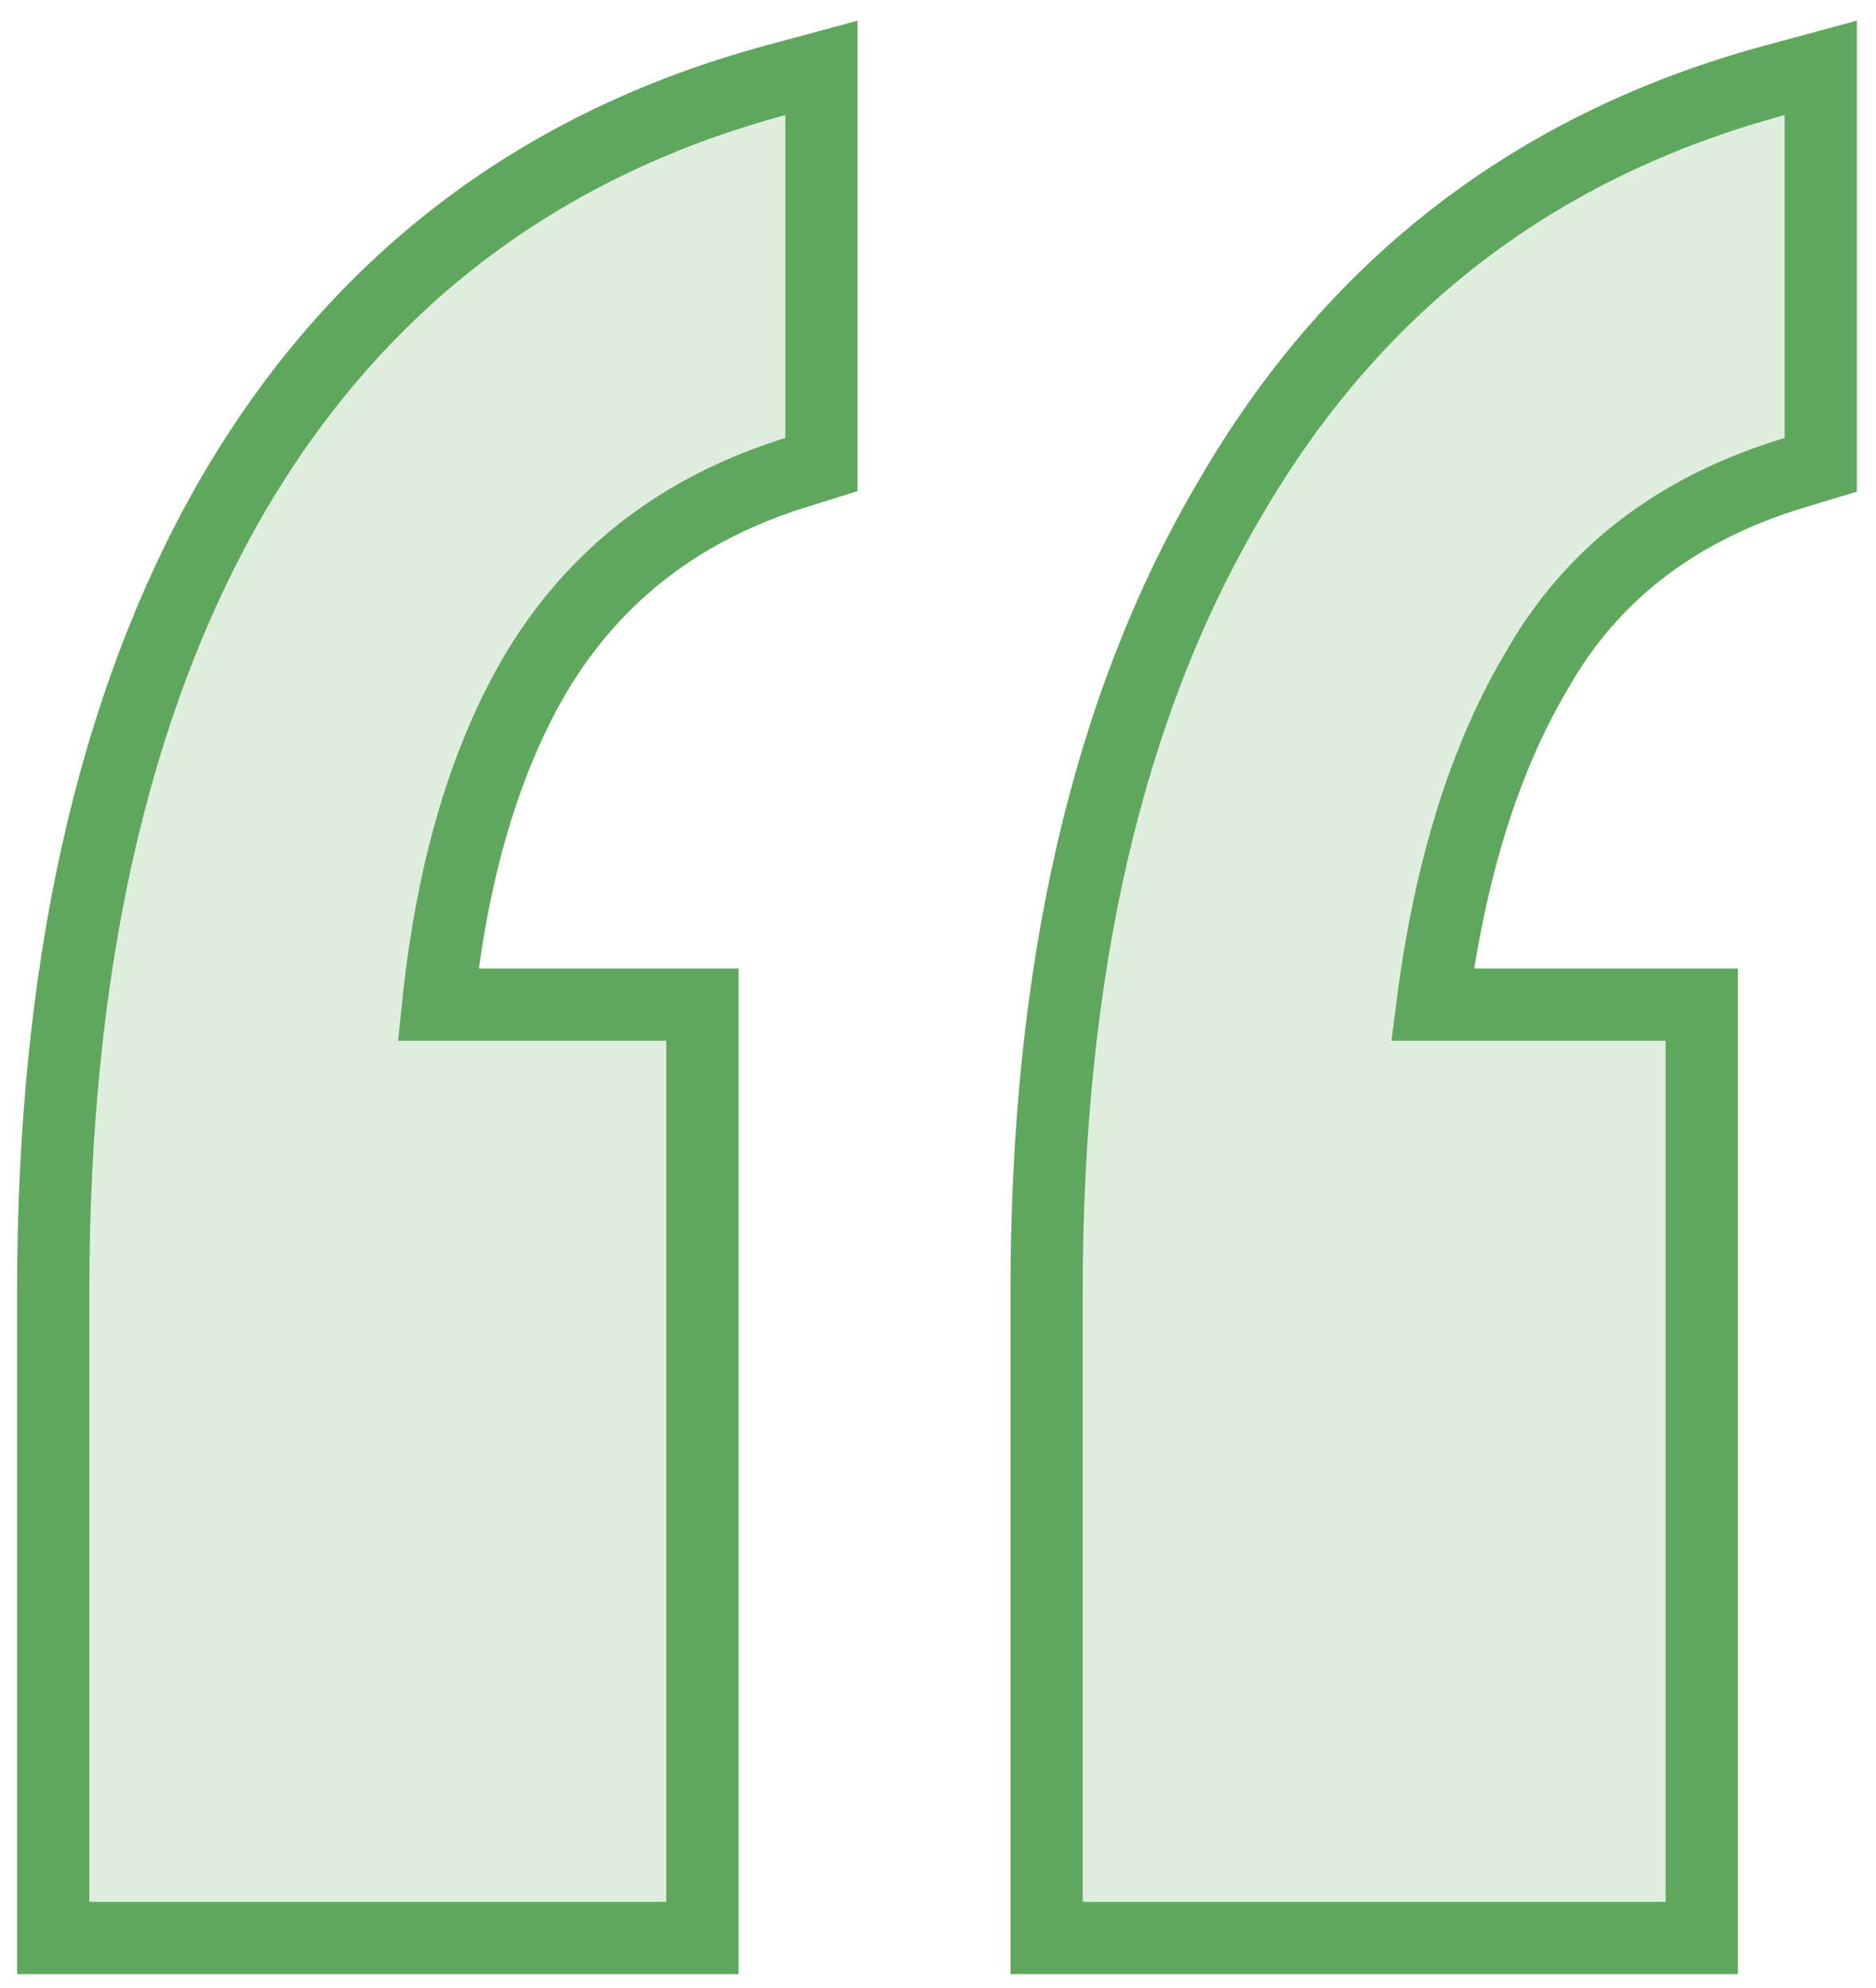 <svg width="84" height="89" viewBox="0 0 84 89" fill="none" xmlns="http://www.w3.org/2000/svg">
<path d="M46.862 85.151V86.769H48.48H74.582H76.199V85.151V46.597V44.98H74.582H64.143C64.927 38.888 66.493 33.939 68.782 30.072L68.79 30.058L68.799 30.044C71.236 25.731 75.05 22.764 80.376 21.158L81.526 20.811V19.609V5.151V3.038L79.486 3.59C68.779 6.485 60.615 12.749 55.074 22.326C49.559 31.644 46.862 43.518 46.862 57.842V85.151ZM2.382 85.151V86.769H4H29.835H31.453V85.151V46.597V44.98H29.835H19.619C20.255 38.884 21.748 33.938 24.033 30.078C26.659 25.725 30.499 22.755 35.643 21.154L36.78 20.8V19.609V5.151V3.038L34.74 3.59C24.03 6.485 15.865 12.752 10.324 22.333L10.324 22.333L10.32 22.34C4.989 31.654 2.382 43.522 2.382 57.842V85.151Z" fill="#5FA75D" fill-opacity="0.2" stroke="#5FA75D" stroke-width="3.235"/>
</svg>
